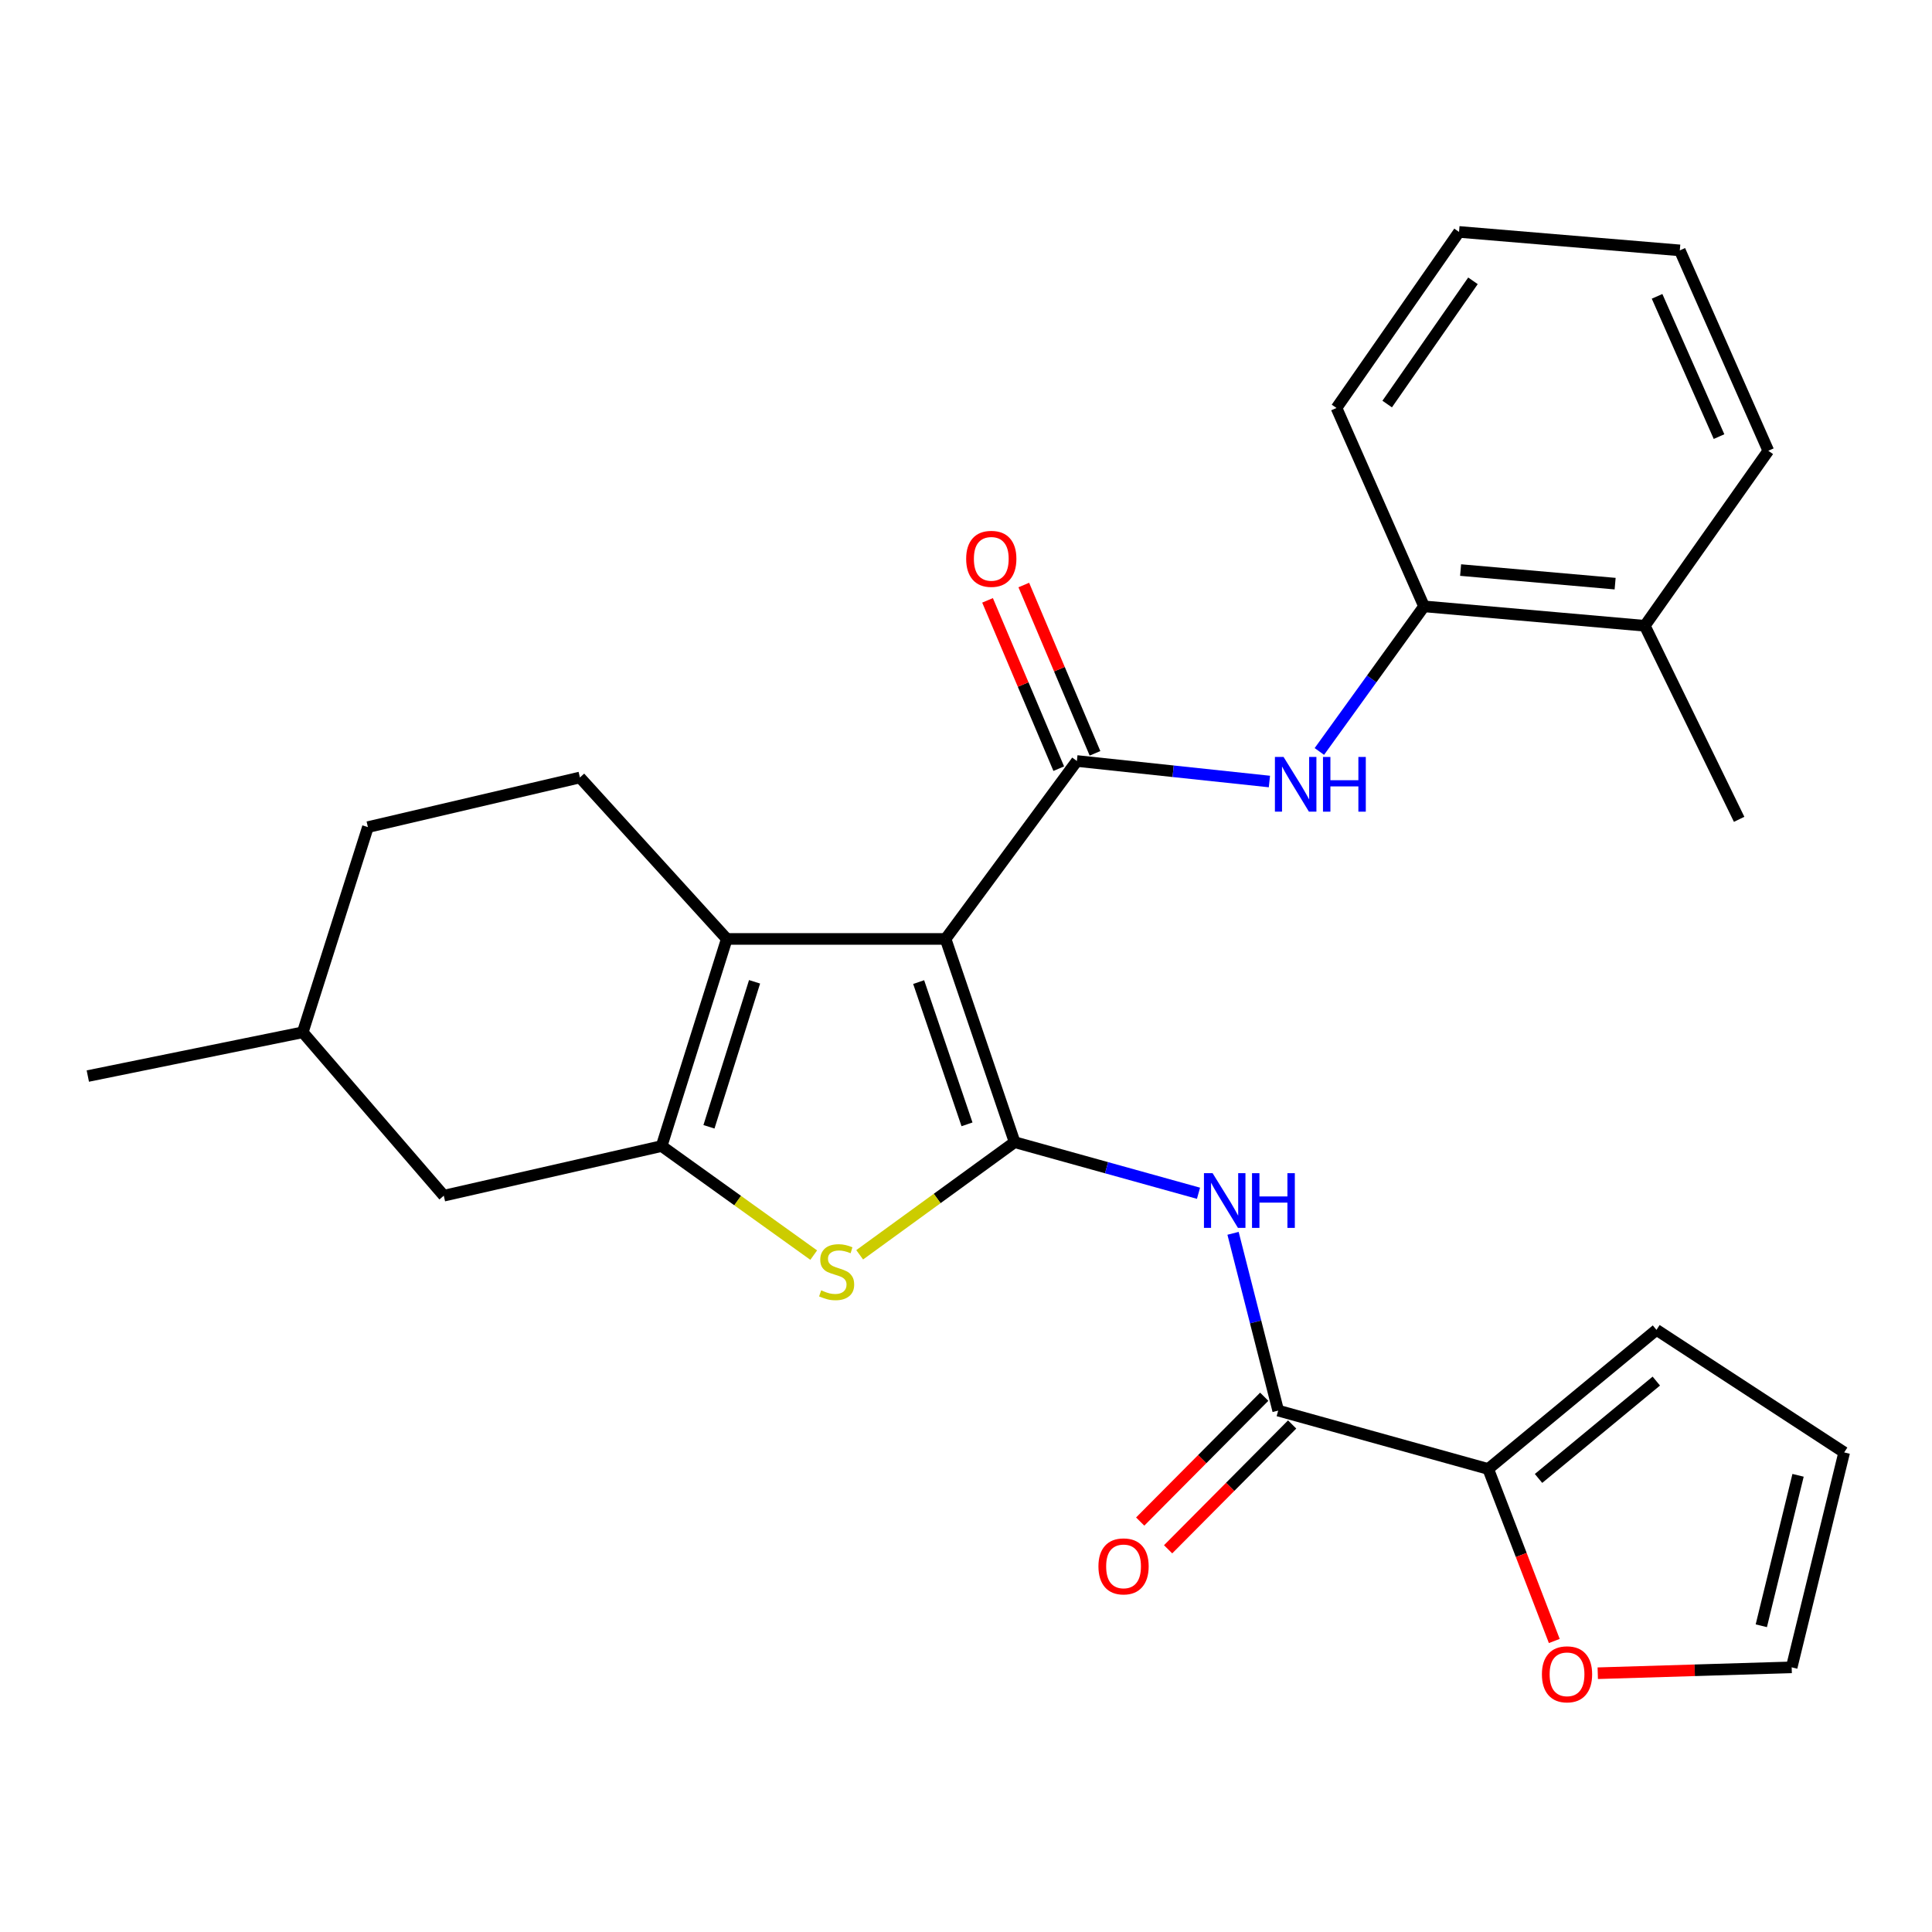 <?xml version='1.0' encoding='iso-8859-1'?>
<svg version='1.1' baseProfile='full'
              xmlns='http://www.w3.org/2000/svg'
                      xmlns:rdkit='http://www.rdkit.org/xml'
                      xmlns:xlink='http://www.w3.org/1999/xlink'
                  xml:space='preserve'
width='1000px' height='1000px' viewBox='0 0 1000 1000'>
<!-- END OF HEADER -->
<rect style='opacity:1.0;fill:#FFFFFF;stroke:none' width='1000' height='1000' x='0' y='0'> </rect>
<path class='bond-0' d='M 489.427,485.99 L 525.175,591.184' style='fill:none;fill-rule:evenodd;stroke:#000000;stroke-width:6px;stroke-linecap:butt;stroke-linejoin:miter;stroke-opacity:1' />
<path class='bond-0' d='M 475.497,508.325 L 500.521,581.961' style='fill:none;fill-rule:evenodd;stroke:#000000;stroke-width:6px;stroke-linecap:butt;stroke-linejoin:miter;stroke-opacity:1' />
<path class='bond-1' d='M 489.427,485.99 L 376.184,485.99' style='fill:none;fill-rule:evenodd;stroke:#000000;stroke-width:6px;stroke-linecap:butt;stroke-linejoin:miter;stroke-opacity:1' />
<path class='bond-2' d='M 489.427,485.99 L 557.391,393.892' style='fill:none;fill-rule:evenodd;stroke:#000000;stroke-width:6px;stroke-linecap:butt;stroke-linejoin:miter;stroke-opacity:1' />
<path class='bond-4' d='M 525.175,591.184 L 485.073,620.333' style='fill:none;fill-rule:evenodd;stroke:#000000;stroke-width:6px;stroke-linecap:butt;stroke-linejoin:miter;stroke-opacity:1' />
<path class='bond-4' d='M 485.073,620.333 L 444.971,649.482' style='fill:none;fill-rule:evenodd;stroke:#CCCC00;stroke-width:6px;stroke-linecap:butt;stroke-linejoin:miter;stroke-opacity:1' />
<path class='bond-5' d='M 525.175,591.184 L 572.758,604.406' style='fill:none;fill-rule:evenodd;stroke:#000000;stroke-width:6px;stroke-linecap:butt;stroke-linejoin:miter;stroke-opacity:1' />
<path class='bond-5' d='M 572.758,604.406 L 620.34,617.628' style='fill:none;fill-rule:evenodd;stroke:#0000FF;stroke-width:6px;stroke-linecap:butt;stroke-linejoin:miter;stroke-opacity:1' />
<path class='bond-3' d='M 376.184,485.99 L 342.463,593.199' style='fill:none;fill-rule:evenodd;stroke:#000000;stroke-width:6px;stroke-linecap:butt;stroke-linejoin:miter;stroke-opacity:1' />
<path class='bond-3' d='M 390.563,508.185 L 366.958,583.231' style='fill:none;fill-rule:evenodd;stroke:#000000;stroke-width:6px;stroke-linecap:butt;stroke-linejoin:miter;stroke-opacity:1' />
<path class='bond-9' d='M 376.184,485.99 L 300.161,402.427' style='fill:none;fill-rule:evenodd;stroke:#000000;stroke-width:6px;stroke-linecap:butt;stroke-linejoin:miter;stroke-opacity:1' />
<path class='bond-7' d='M 557.391,393.892 L 607.219,399.202' style='fill:none;fill-rule:evenodd;stroke:#000000;stroke-width:6px;stroke-linecap:butt;stroke-linejoin:miter;stroke-opacity:1' />
<path class='bond-7' d='M 607.219,399.202 L 657.047,404.511' style='fill:none;fill-rule:evenodd;stroke:#0000FF;stroke-width:6px;stroke-linecap:butt;stroke-linejoin:miter;stroke-opacity:1' />
<path class='bond-13' d='M 566.774,389.922 L 548.345,346.364' style='fill:none;fill-rule:evenodd;stroke:#000000;stroke-width:6px;stroke-linecap:butt;stroke-linejoin:miter;stroke-opacity:1' />
<path class='bond-13' d='M 548.345,346.364 L 529.916,302.806' style='fill:none;fill-rule:evenodd;stroke:#FF0000;stroke-width:6px;stroke-linecap:butt;stroke-linejoin:miter;stroke-opacity:1' />
<path class='bond-13' d='M 548.009,397.862 L 529.58,354.303' style='fill:none;fill-rule:evenodd;stroke:#000000;stroke-width:6px;stroke-linecap:butt;stroke-linejoin:miter;stroke-opacity:1' />
<path class='bond-13' d='M 529.58,354.303 L 511.151,310.745' style='fill:none;fill-rule:evenodd;stroke:#FF0000;stroke-width:6px;stroke-linecap:butt;stroke-linejoin:miter;stroke-opacity:1' />
<path class='bond-11' d='M 342.463,593.199 L 229.706,618.884' style='fill:none;fill-rule:evenodd;stroke:#000000;stroke-width:6px;stroke-linecap:butt;stroke-linejoin:miter;stroke-opacity:1' />
<path class='bond-27' d='M 342.463,593.199 L 381.82,621.421' style='fill:none;fill-rule:evenodd;stroke:#000000;stroke-width:6px;stroke-linecap:butt;stroke-linejoin:miter;stroke-opacity:1' />
<path class='bond-27' d='M 381.82,621.421 L 421.177,649.643' style='fill:none;fill-rule:evenodd;stroke:#CCCC00;stroke-width:6px;stroke-linecap:butt;stroke-linejoin:miter;stroke-opacity:1' />
<path class='bond-6' d='M 638.222,638.362 L 649.906,684.242' style='fill:none;fill-rule:evenodd;stroke:#0000FF;stroke-width:6px;stroke-linecap:butt;stroke-linejoin:miter;stroke-opacity:1' />
<path class='bond-6' d='M 649.906,684.242 L 661.59,730.123' style='fill:none;fill-rule:evenodd;stroke:#000000;stroke-width:6px;stroke-linecap:butt;stroke-linejoin:miter;stroke-opacity:1' />
<path class='bond-8' d='M 661.59,730.123 L 770.294,760.336' style='fill:none;fill-rule:evenodd;stroke:#000000;stroke-width:6px;stroke-linecap:butt;stroke-linejoin:miter;stroke-opacity:1' />
<path class='bond-14' d='M 654.363,722.942 L 622.261,755.248' style='fill:none;fill-rule:evenodd;stroke:#000000;stroke-width:6px;stroke-linecap:butt;stroke-linejoin:miter;stroke-opacity:1' />
<path class='bond-14' d='M 622.261,755.248 L 590.16,787.554' style='fill:none;fill-rule:evenodd;stroke:#FF0000;stroke-width:6px;stroke-linecap:butt;stroke-linejoin:miter;stroke-opacity:1' />
<path class='bond-14' d='M 668.816,737.304 L 636.715,769.61' style='fill:none;fill-rule:evenodd;stroke:#000000;stroke-width:6px;stroke-linecap:butt;stroke-linejoin:miter;stroke-opacity:1' />
<path class='bond-14' d='M 636.715,769.61 L 604.613,801.916' style='fill:none;fill-rule:evenodd;stroke:#FF0000;stroke-width:6px;stroke-linecap:butt;stroke-linejoin:miter;stroke-opacity:1' />
<path class='bond-10' d='M 682.898,388.959 L 709.989,351.405' style='fill:none;fill-rule:evenodd;stroke:#0000FF;stroke-width:6px;stroke-linecap:butt;stroke-linejoin:miter;stroke-opacity:1' />
<path class='bond-10' d='M 709.989,351.405 L 737.081,313.85' style='fill:none;fill-rule:evenodd;stroke:#000000;stroke-width:6px;stroke-linecap:butt;stroke-linejoin:miter;stroke-opacity:1' />
<path class='bond-12' d='M 770.294,760.336 L 787.395,804.855' style='fill:none;fill-rule:evenodd;stroke:#000000;stroke-width:6px;stroke-linecap:butt;stroke-linejoin:miter;stroke-opacity:1' />
<path class='bond-12' d='M 787.395,804.855 L 804.497,849.374' style='fill:none;fill-rule:evenodd;stroke:#FF0000;stroke-width:6px;stroke-linecap:butt;stroke-linejoin:miter;stroke-opacity:1' />
<path class='bond-15' d='M 770.294,760.336 L 857.388,688.342' style='fill:none;fill-rule:evenodd;stroke:#000000;stroke-width:6px;stroke-linecap:butt;stroke-linejoin:miter;stroke-opacity:1' />
<path class='bond-15' d='M 796.339,765.241 L 857.305,714.846' style='fill:none;fill-rule:evenodd;stroke:#000000;stroke-width:6px;stroke-linecap:butt;stroke-linejoin:miter;stroke-opacity:1' />
<path class='bond-19' d='M 300.161,402.427 L 190.427,428.112' style='fill:none;fill-rule:evenodd;stroke:#000000;stroke-width:6px;stroke-linecap:butt;stroke-linejoin:miter;stroke-opacity:1' />
<path class='bond-18' d='M 737.081,313.85 L 851.343,323.902' style='fill:none;fill-rule:evenodd;stroke:#000000;stroke-width:6px;stroke-linecap:butt;stroke-linejoin:miter;stroke-opacity:1' />
<path class='bond-18' d='M 756.006,295.06 L 835.989,302.097' style='fill:none;fill-rule:evenodd;stroke:#000000;stroke-width:6px;stroke-linecap:butt;stroke-linejoin:miter;stroke-opacity:1' />
<path class='bond-21' d='M 737.081,313.85 L 691.768,211.168' style='fill:none;fill-rule:evenodd;stroke:#000000;stroke-width:6px;stroke-linecap:butt;stroke-linejoin:miter;stroke-opacity:1' />
<path class='bond-28' d='M 229.706,618.884 L 156.705,534.314' style='fill:none;fill-rule:evenodd;stroke:#000000;stroke-width:6px;stroke-linecap:butt;stroke-linejoin:miter;stroke-opacity:1' />
<path class='bond-16' d='M 826.998,866.056 L 877.182,864.537' style='fill:none;fill-rule:evenodd;stroke:#FF0000;stroke-width:6px;stroke-linecap:butt;stroke-linejoin:miter;stroke-opacity:1' />
<path class='bond-16' d='M 877.182,864.537 L 927.367,863.017' style='fill:none;fill-rule:evenodd;stroke:#000000;stroke-width:6px;stroke-linecap:butt;stroke-linejoin:miter;stroke-opacity:1' />
<path class='bond-17' d='M 857.388,688.342 L 954.545,751.767' style='fill:none;fill-rule:evenodd;stroke:#000000;stroke-width:6px;stroke-linecap:butt;stroke-linejoin:miter;stroke-opacity:1' />
<path class='bond-30' d='M 927.367,863.017 L 954.545,751.767' style='fill:none;fill-rule:evenodd;stroke:#000000;stroke-width:6px;stroke-linecap:butt;stroke-linejoin:miter;stroke-opacity:1' />
<path class='bond-30' d='M 911.65,841.494 L 930.675,763.619' style='fill:none;fill-rule:evenodd;stroke:#000000;stroke-width:6px;stroke-linecap:butt;stroke-linejoin:miter;stroke-opacity:1' />
<path class='bond-22' d='M 851.343,323.902 L 900.177,424.082' style='fill:none;fill-rule:evenodd;stroke:#000000;stroke-width:6px;stroke-linecap:butt;stroke-linejoin:miter;stroke-opacity:1' />
<path class='bond-23' d='M 851.343,323.902 L 915.277,233.31' style='fill:none;fill-rule:evenodd;stroke:#000000;stroke-width:6px;stroke-linecap:butt;stroke-linejoin:miter;stroke-opacity:1' />
<path class='bond-20' d='M 190.427,428.112 L 156.705,534.314' style='fill:none;fill-rule:evenodd;stroke:#000000;stroke-width:6px;stroke-linecap:butt;stroke-linejoin:miter;stroke-opacity:1' />
<path class='bond-24' d='M 156.705,534.314 L 45.455,556.965' style='fill:none;fill-rule:evenodd;stroke:#000000;stroke-width:6px;stroke-linecap:butt;stroke-linejoin:miter;stroke-opacity:1' />
<path class='bond-25' d='M 691.768,211.168 L 755.193,120.044' style='fill:none;fill-rule:evenodd;stroke:#000000;stroke-width:6px;stroke-linecap:butt;stroke-linejoin:miter;stroke-opacity:1' />
<path class='bond-25' d='M 718.005,209.14 L 762.403,145.353' style='fill:none;fill-rule:evenodd;stroke:#000000;stroke-width:6px;stroke-linecap:butt;stroke-linejoin:miter;stroke-opacity:1' />
<path class='bond-29' d='M 915.277,233.31 L 869.466,129.598' style='fill:none;fill-rule:evenodd;stroke:#000000;stroke-width:6px;stroke-linecap:butt;stroke-linejoin:miter;stroke-opacity:1' />
<path class='bond-29' d='M 889.767,225.986 L 857.699,153.388' style='fill:none;fill-rule:evenodd;stroke:#000000;stroke-width:6px;stroke-linecap:butt;stroke-linejoin:miter;stroke-opacity:1' />
<path class='bond-26' d='M 755.193,120.044 L 869.466,129.598' style='fill:none;fill-rule:evenodd;stroke:#000000;stroke-width:6px;stroke-linecap:butt;stroke-linejoin:miter;stroke-opacity:1' />
<path  class='atom-5' d='M 425.044 667.872
Q 425.364 667.992, 426.684 668.552
Q 428.004 669.112, 429.444 669.472
Q 430.924 669.792, 432.364 669.792
Q 435.044 669.792, 436.604 668.512
Q 438.164 667.192, 438.164 664.912
Q 438.164 663.352, 437.364 662.392
Q 436.604 661.432, 435.404 660.912
Q 434.204 660.392, 432.204 659.792
Q 429.684 659.032, 428.164 658.312
Q 426.684 657.592, 425.604 656.072
Q 424.564 654.552, 424.564 651.992
Q 424.564 648.432, 426.964 646.232
Q 429.404 644.032, 434.204 644.032
Q 437.484 644.032, 441.204 645.592
L 440.284 648.672
Q 436.884 647.272, 434.324 647.272
Q 431.564 647.272, 430.044 648.432
Q 428.524 649.552, 428.564 651.512
Q 428.564 653.032, 429.324 653.952
Q 430.124 654.872, 431.244 655.392
Q 432.404 655.912, 434.324 656.512
Q 436.884 657.312, 438.404 658.112
Q 439.924 658.912, 441.004 660.552
Q 442.124 662.152, 442.124 664.912
Q 442.124 668.832, 439.484 670.952
Q 436.884 673.032, 432.524 673.032
Q 430.004 673.032, 428.084 672.472
Q 426.204 671.952, 423.964 671.032
L 425.044 667.872
' fill='#CCCC00'/>
<path  class='atom-6' d='M 627.642 607.237
L 636.922 622.237
Q 637.842 623.717, 639.322 626.397
Q 640.802 629.077, 640.882 629.237
L 640.882 607.237
L 644.642 607.237
L 644.642 635.557
L 640.762 635.557
L 630.802 619.157
Q 629.642 617.237, 628.402 615.037
Q 627.202 612.837, 626.842 612.157
L 626.842 635.557
L 623.162 635.557
L 623.162 607.237
L 627.642 607.237
' fill='#0000FF'/>
<path  class='atom-6' d='M 648.042 607.237
L 651.882 607.237
L 651.882 619.277
L 666.362 619.277
L 666.362 607.237
L 670.202 607.237
L 670.202 635.557
L 666.362 635.557
L 666.362 622.477
L 651.882 622.477
L 651.882 635.557
L 648.042 635.557
L 648.042 607.237
' fill='#0000FF'/>
<path  class='atom-8' d='M 664.374 391.799
L 673.654 406.799
Q 674.574 408.279, 676.054 410.959
Q 677.534 413.639, 677.614 413.799
L 677.614 391.799
L 681.374 391.799
L 681.374 420.119
L 677.494 420.119
L 667.534 403.719
Q 666.374 401.799, 665.134 399.599
Q 663.934 397.399, 663.574 396.719
L 663.574 420.119
L 659.894 420.119
L 659.894 391.799
L 664.374 391.799
' fill='#0000FF'/>
<path  class='atom-8' d='M 684.774 391.799
L 688.614 391.799
L 688.614 403.839
L 703.094 403.839
L 703.094 391.799
L 706.934 391.799
L 706.934 420.119
L 703.094 420.119
L 703.094 407.039
L 688.614 407.039
L 688.614 420.119
L 684.774 420.119
L 684.774 391.799
' fill='#0000FF'/>
<path  class='atom-13' d='M 798.09 866.618
Q 798.09 859.818, 801.45 856.018
Q 804.81 852.218, 811.09 852.218
Q 817.37 852.218, 820.73 856.018
Q 824.09 859.818, 824.09 866.618
Q 824.09 873.498, 820.69 877.418
Q 817.29 881.298, 811.09 881.298
Q 804.85 881.298, 801.45 877.418
Q 798.09 873.538, 798.09 866.618
M 811.09 878.098
Q 815.41 878.098, 817.73 875.218
Q 820.09 872.298, 820.09 866.618
Q 820.09 861.058, 817.73 858.258
Q 815.41 855.418, 811.09 855.418
Q 806.77 855.418, 804.41 858.218
Q 802.09 861.018, 802.09 866.618
Q 802.09 872.338, 804.41 875.218
Q 806.77 878.098, 811.09 878.098
' fill='#FF0000'/>
<path  class='atom-14' d='M 500.086 289.253
Q 500.086 282.453, 503.446 278.653
Q 506.806 274.853, 513.086 274.853
Q 519.366 274.853, 522.726 278.653
Q 526.086 282.453, 526.086 289.253
Q 526.086 296.133, 522.686 300.053
Q 519.286 303.933, 513.086 303.933
Q 506.846 303.933, 503.446 300.053
Q 500.086 296.173, 500.086 289.253
M 513.086 300.733
Q 517.406 300.733, 519.726 297.853
Q 522.086 294.933, 522.086 289.253
Q 522.086 283.693, 519.726 280.893
Q 517.406 278.053, 513.086 278.053
Q 508.766 278.053, 506.406 280.853
Q 504.086 283.653, 504.086 289.253
Q 504.086 294.973, 506.406 297.853
Q 508.766 300.733, 513.086 300.733
' fill='#FF0000'/>
<path  class='atom-15' d='M 568.548 810.755
Q 568.548 803.955, 571.908 800.155
Q 575.268 796.355, 581.548 796.355
Q 587.828 796.355, 591.188 800.155
Q 594.548 803.955, 594.548 810.755
Q 594.548 817.635, 591.148 821.555
Q 587.748 825.435, 581.548 825.435
Q 575.308 825.435, 571.908 821.555
Q 568.548 817.675, 568.548 810.755
M 581.548 822.235
Q 585.868 822.235, 588.188 819.355
Q 590.548 816.435, 590.548 810.755
Q 590.548 805.195, 588.188 802.395
Q 585.868 799.555, 581.548 799.555
Q 577.228 799.555, 574.868 802.355
Q 572.548 805.155, 572.548 810.755
Q 572.548 816.475, 574.868 819.355
Q 577.228 822.235, 581.548 822.235
' fill='#FF0000'/>
</svg>

